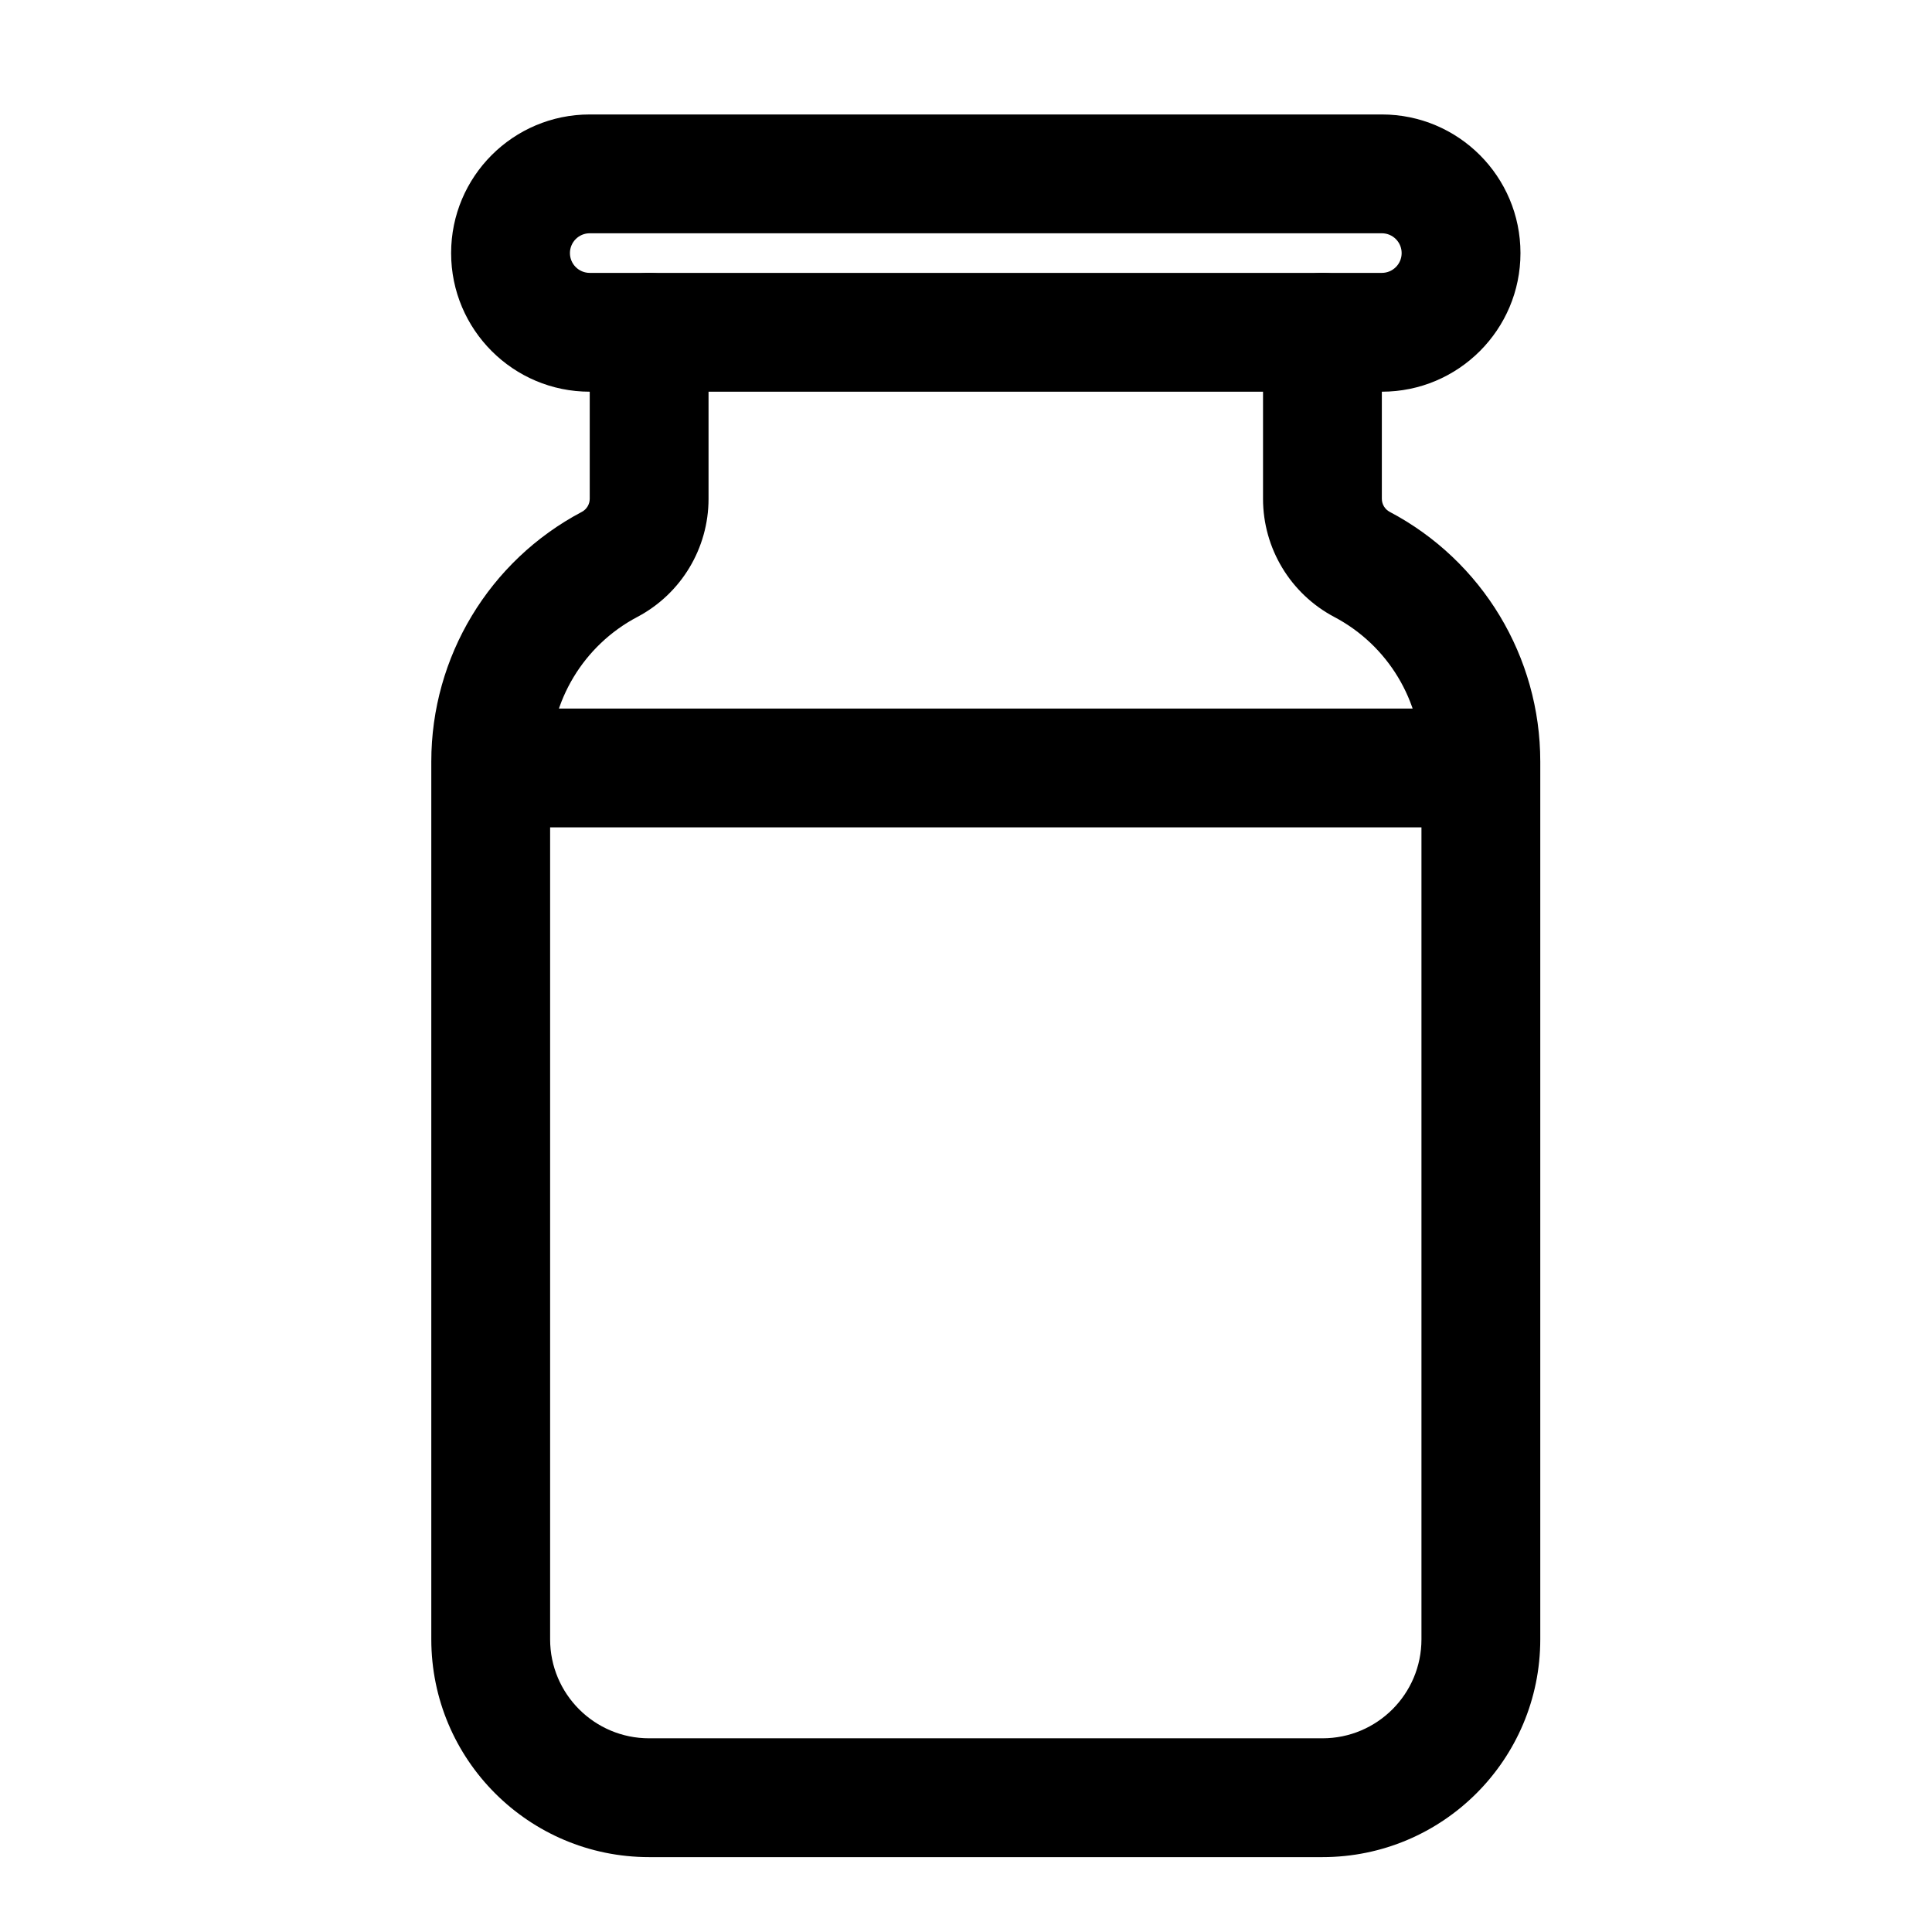 <?xml version="1.0" encoding="UTF-8"?>
<!-- Uploaded to: ICON Repo, www.svgrepo.com, Generator: ICON Repo Mixer Tools -->
<svg fill="#000000" width="800px" height="800px" version="1.1" viewBox="144 144 512 512" xmlns="http://www.w3.org/2000/svg">
 <g fill-rule="evenodd">
  <path d="m316.03 216.32c8.695 0 15.742 7.051 15.742 15.746v44.109c0 13.141-7.269 25.199-18.891 31.332-14.203 7.496-23.094 22.238-23.094 38.301v232.62c0 14.496 11.75 26.242 26.242 26.242h178.43c14.496 0 26.242-11.746 26.242-26.242v-232.62c0-16.062-8.887-30.805-23.094-38.301-11.617-6.133-18.891-18.191-18.891-31.332v-44.109c0-8.695 7.051-15.746 15.742-15.746 8.695 0 15.746 7.051 15.746 15.746v44.109c0 1.461 0.809 2.805 2.102 3.484 24.531 12.949 39.883 38.41 39.883 66.148v232.62c0 31.883-25.848 57.73-57.73 57.73h-178.43c-31.883 0-57.73-25.848-57.73-57.73v-232.62c0-27.738 15.352-53.199 39.883-66.148 1.293-0.68 2.102-2.023 2.102-3.484v-44.109c0-8.695 7.051-15.746 15.746-15.746z"/>
  <path d="m263.55 211.07c0-20.289 16.445-36.738 36.734-36.738h209.92c20.289 0 36.734 16.449 36.734 36.738 0 20.289-16.445 36.734-36.734 36.734h-209.92c-20.289 0-36.734-16.445-36.734-36.734zm36.734-5.25c-2.898 0-5.246 2.352-5.246 5.25 0 2.898 2.348 5.246 5.246 5.246h209.92c2.898 0 5.246-2.348 5.246-5.246 0-2.898-2.348-5.25-5.246-5.25z"/>
  <path d="m263.55 347.52c0-8.695 7.047-15.746 15.742-15.746h251.91c8.695 0 15.742 7.051 15.742 15.746 0 8.695-7.047 15.742-15.742 15.742h-251.91c-8.695 0-15.742-7.047-15.742-15.742z"/>
 </g>
</svg>